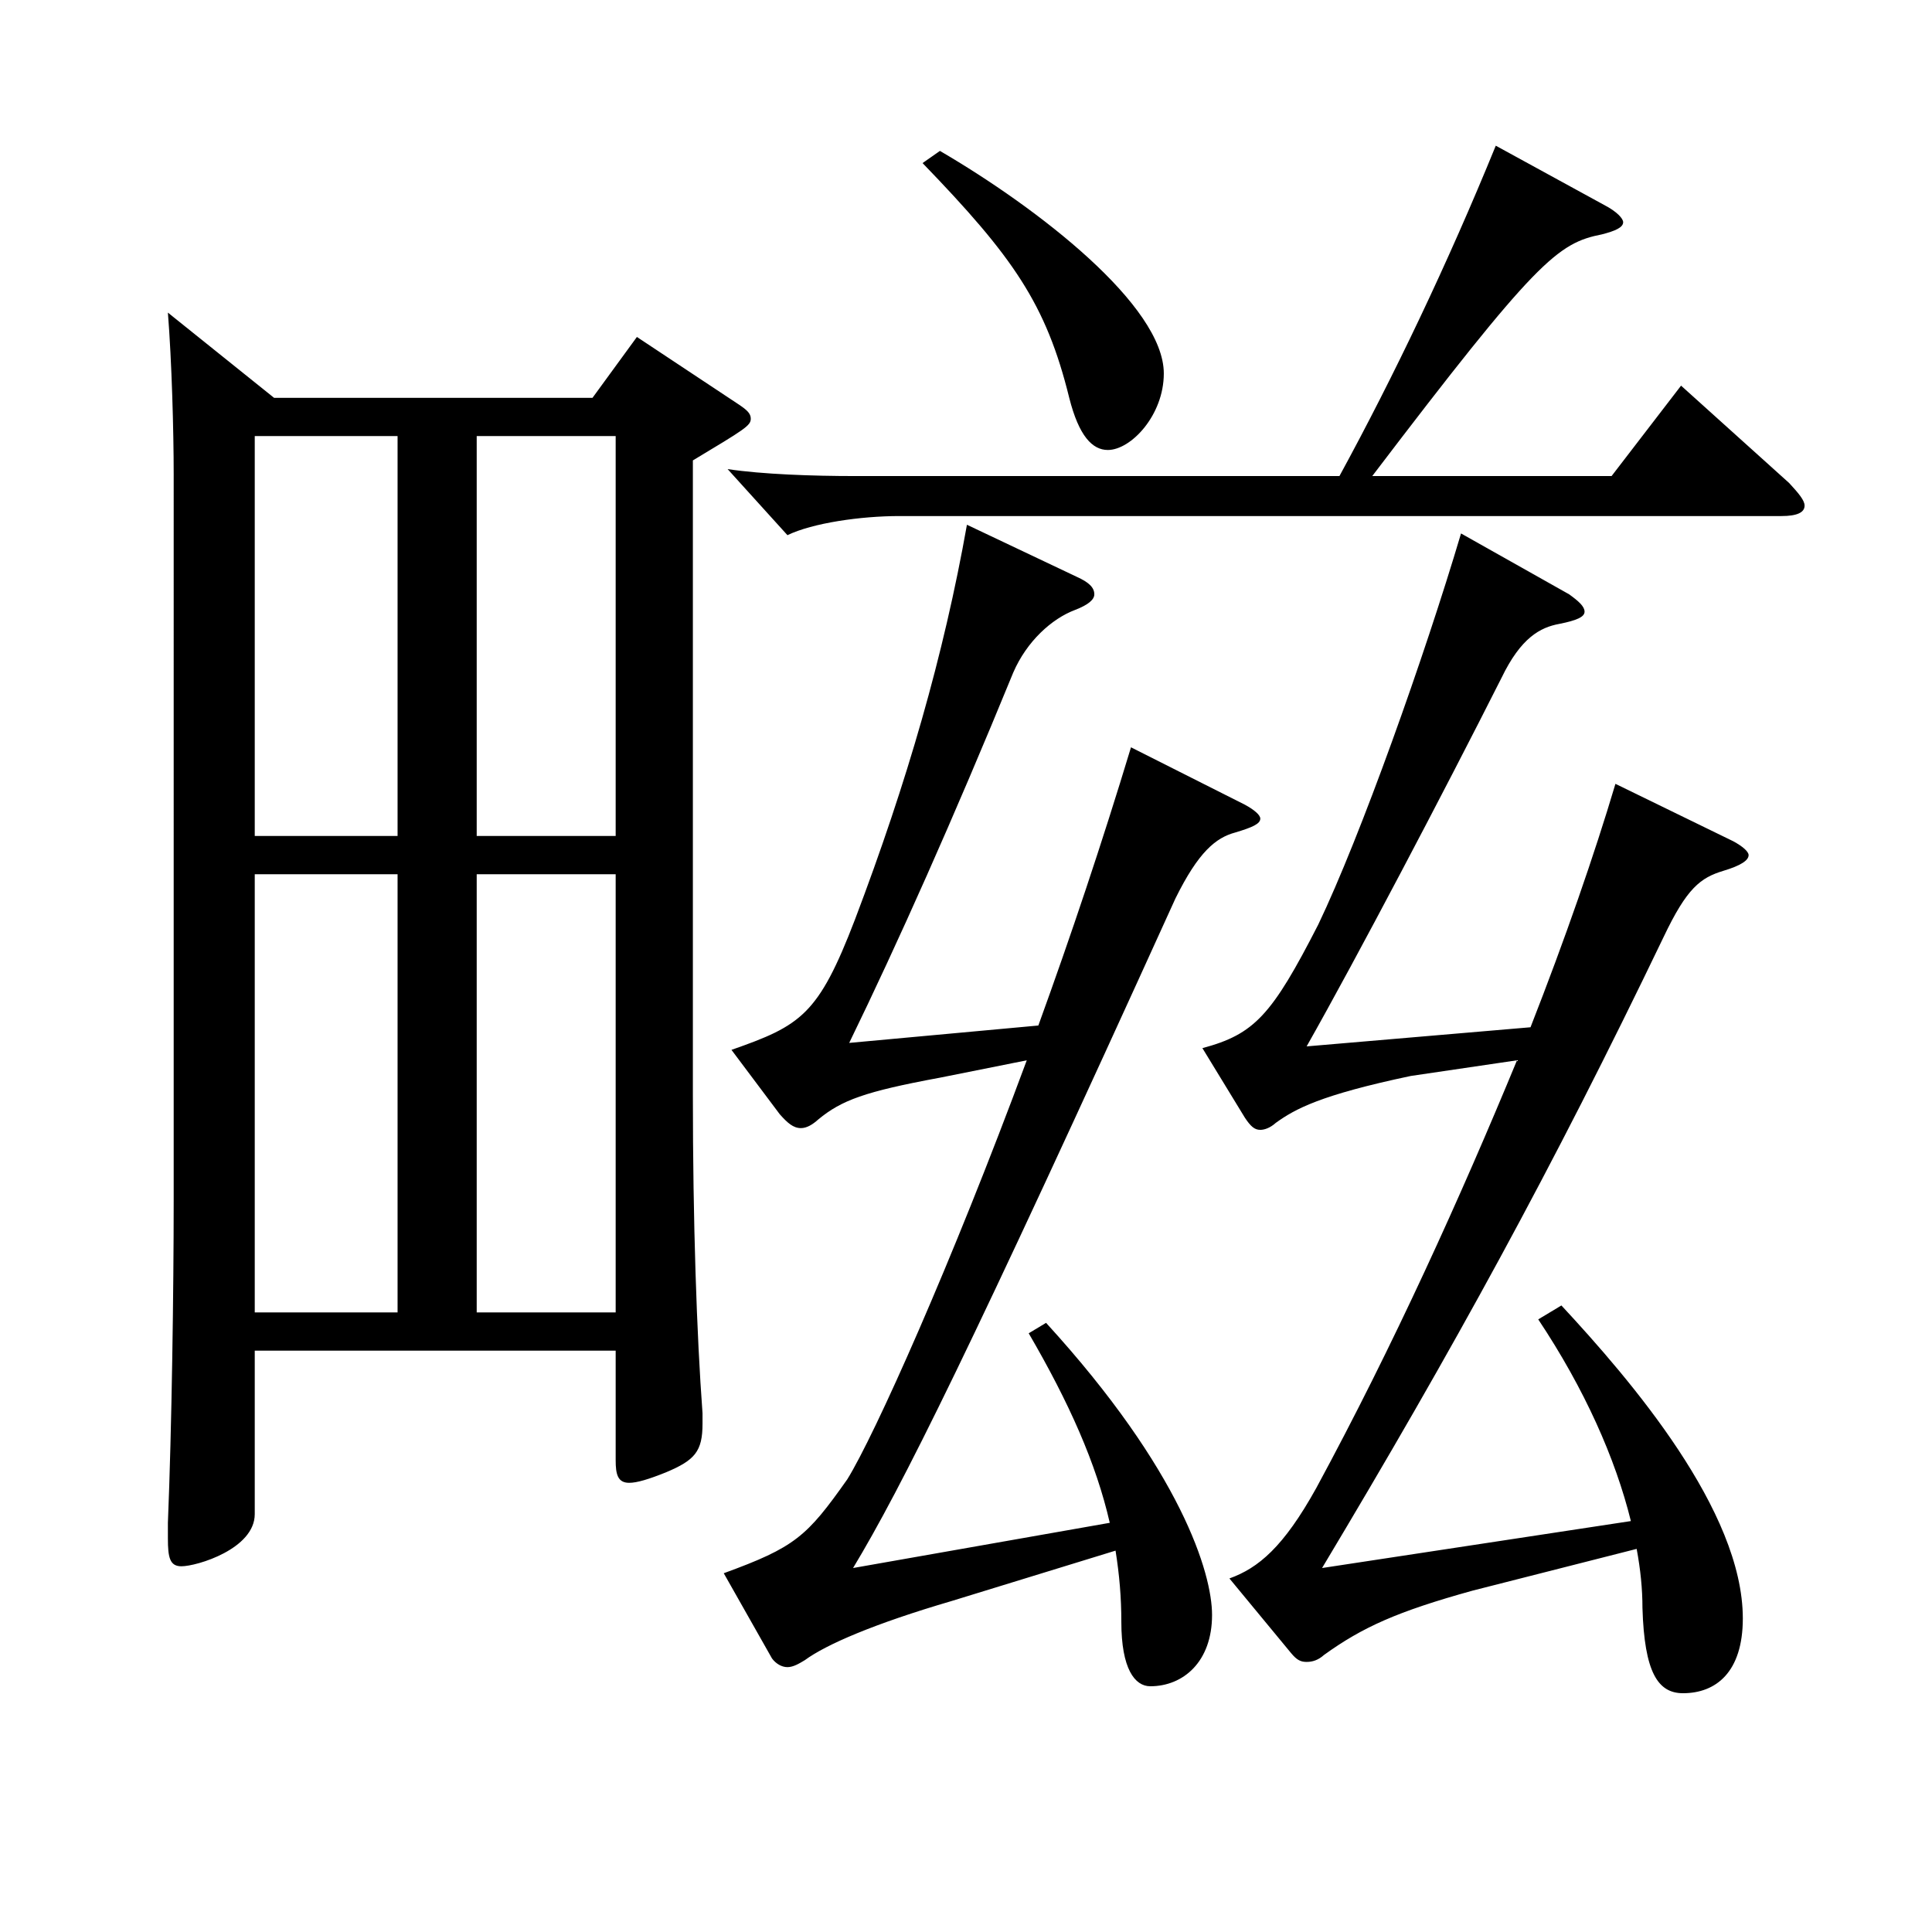 <?xml version="1.0" encoding="utf-8"?>
<!-- Generator: Adobe Illustrator 16.0.0, SVG Export Plug-In . SVG Version: 6.00 Build 0)  -->
<!DOCTYPE svg PUBLIC "-//W3C//DTD SVG 1.1//EN" "http://www.w3.org/Graphics/SVG/1.1/DTD/svg11.dtd">
<svg version="1.1" id="图层_1" xmlns="http://www.w3.org/2000/svg" xmlns:xlink="http://www.w3.org/1999/xlink" x="0px" y="0px"
	 width="1000px" height="1000px" viewBox="0 0 1000 1000" enable-background="new 0 0 1000 1000" xml:space="preserve">
<path d="M141.848,205.908h164.834l22.977-31.5l52.947,35.101c3.996,2.699,5.994,4.5,5.994,7.199c0,3.601-2.997,5.4-29.97,21.601
	v328.497c0,65.7,1.997,124.199,4.994,164.699v5.4c0,14.399-3.996,18.899-18.98,25.199c-8.991,3.601-14.985,5.4-18.98,5.4
	c-5.994,0-6.993-4.5-6.993-11.7v-56.699H131.858v84.599c0,18-29.97,27-37.962,27c-5.994,0-6.993-4.5-6.993-14.399v-8.101
	c1.998-48.6,2.997-120.599,2.997-166.498V245.508c0-22.499-0.999-58.499-2.997-83.699L141.848,205.908z M131.858,432.707h73.925
	V225.708h-73.925V432.707z M205.783,452.507h-73.925v226.799h73.925V452.507z M246.742,432.707h71.928V225.708h-71.928V432.707z
	 M318.67,452.507h-71.928v226.799h71.928V452.507z M374.613,814.305c36.963-13.5,42.957-18.9,63.936-48.6
	c13.986-22.5,53.945-111.6,92.906-216.899l-44.954,9c-38.961,7.2-50.949,11.7-62.938,21.601c-2.996,2.699-5.993,4.5-8.99,4.5
	c-3.996,0-6.993-2.7-10.989-7.2l-24.975-33.3c35.964-12.6,44.954-18,63.936-67.5c26.973-71.1,45.953-136.799,57.941-204.298
	l56.942,26.999c5.994,2.7,8.991,5.4,8.991,9c0,2.7-2.997,5.4-9.99,8.101c-11.987,4.5-24.975,16.199-31.968,32.399
	c-30.969,75.6-59.939,140.399-84.914,191.699l97.901-9c16.982-46.8,32.967-94.5,47.951-143.999l58.941,29.699
	c4.994,2.7,7.991,5.4,7.991,7.2c0,2.7-3.996,4.5-12.986,7.2c-9.99,2.699-18.981,9.899-30.969,34.199
	C502.484,698.205,466.521,770.205,441.546,811.604l132.866-23.4c-6.993-30.6-20.979-62.1-41.958-98.099l8.991-5.4
	c69.93,76.5,85.913,129.6,85.913,151.199c0,24.3-14.984,36.899-31.968,36.899c-7.992,0-14.984-9-14.984-33.3
	c0-12.6-0.999-24.3-2.997-36.899l-84.915,26.1c-39.959,11.7-64.935,22.5-75.923,30.6c-2.997,1.8-5.994,3.601-8.991,3.601
	s-5.994-1.801-7.992-4.5L374.613,814.305z M830.154,106.009c6.993,3.601,9.989,7.2,9.989,9c0,2.7-3.995,4.5-10.988,6.3
	c-22.977,4.5-33.966,13.5-118.881,125.1H834.15l35.964-46.8l55.943,50.399c4.995,5.4,7.992,9,7.992,11.7c0,3.6-3.996,5.4-11.988,5.4
	h-456.54c-19.979,0-44.954,3.6-57.941,9.899l-30.969-34.199c17.981,2.699,43.956,3.6,65.934,3.6h250.747
	c27.972-51.3,55.943-109.799,80.918-170.999L830.154,106.009z M486.501,78.109c50.948,29.7,115.883,80.1,115.883,115.199
	c0,21.6-16.983,39.6-28.971,39.6c-7.992,0-14.985-7.2-19.98-27c-11.987-48.6-28.971-72.899-75.923-121.499L486.501,78.109z
	 M844.14,787.305c-7.991-32.4-23.976-68.399-47.951-104.399l11.987-7.2c35.964,38.7,93.905,106.199,93.905,161.999
	c0,27.899-13.985,38.7-30.969,38.7c-12.986,0-19.979-10.801-20.979-44.101c0-9.899-0.999-19.8-2.997-30.6l-84.914,21.601
	c-38.961,10.8-56.942,18.899-76.923,33.3c-2.997,2.699-5.994,3.6-8.99,3.6c-2.997,0-4.995-0.9-7.992-4.5l-31.968-38.7
	c14.984-5.399,27.972-16.199,44.954-46.799c39.96-73.8,74.925-151.199,103.896-221.399l-54.944,8.101
	c-46.953,9.899-59.939,17.1-69.93,24.3c-2.997,2.7-5.994,3.6-7.992,3.6c-2.997,0-4.994-1.8-7.991-6.3l-21.979-36
	c26.973-7.199,35.964-17.1,59.939-63.899c21.979-45.899,54.945-138.599,73.926-202.498l55.943,31.499
	c4.995,3.601,7.992,6.301,7.992,9c0,2.7-3.996,4.5-12.987,6.3c-9.989,1.801-19.979,7.2-29.97,27.9
	c-29.97,59.399-74.924,144.898-100.897,190.799l115.883-9.9c17.981-45.899,32.967-89.1,43.956-125.999l60.938,29.7
	c4.994,2.699,7.991,5.399,7.991,7.199c0,2.7-3.995,5.4-12.986,8.101c-11.988,3.6-18.981,9-30.969,34.199
	c-57.941,120.6-108.891,213.299-176.822,326.698L844.14,787.305z"/>
</svg>
